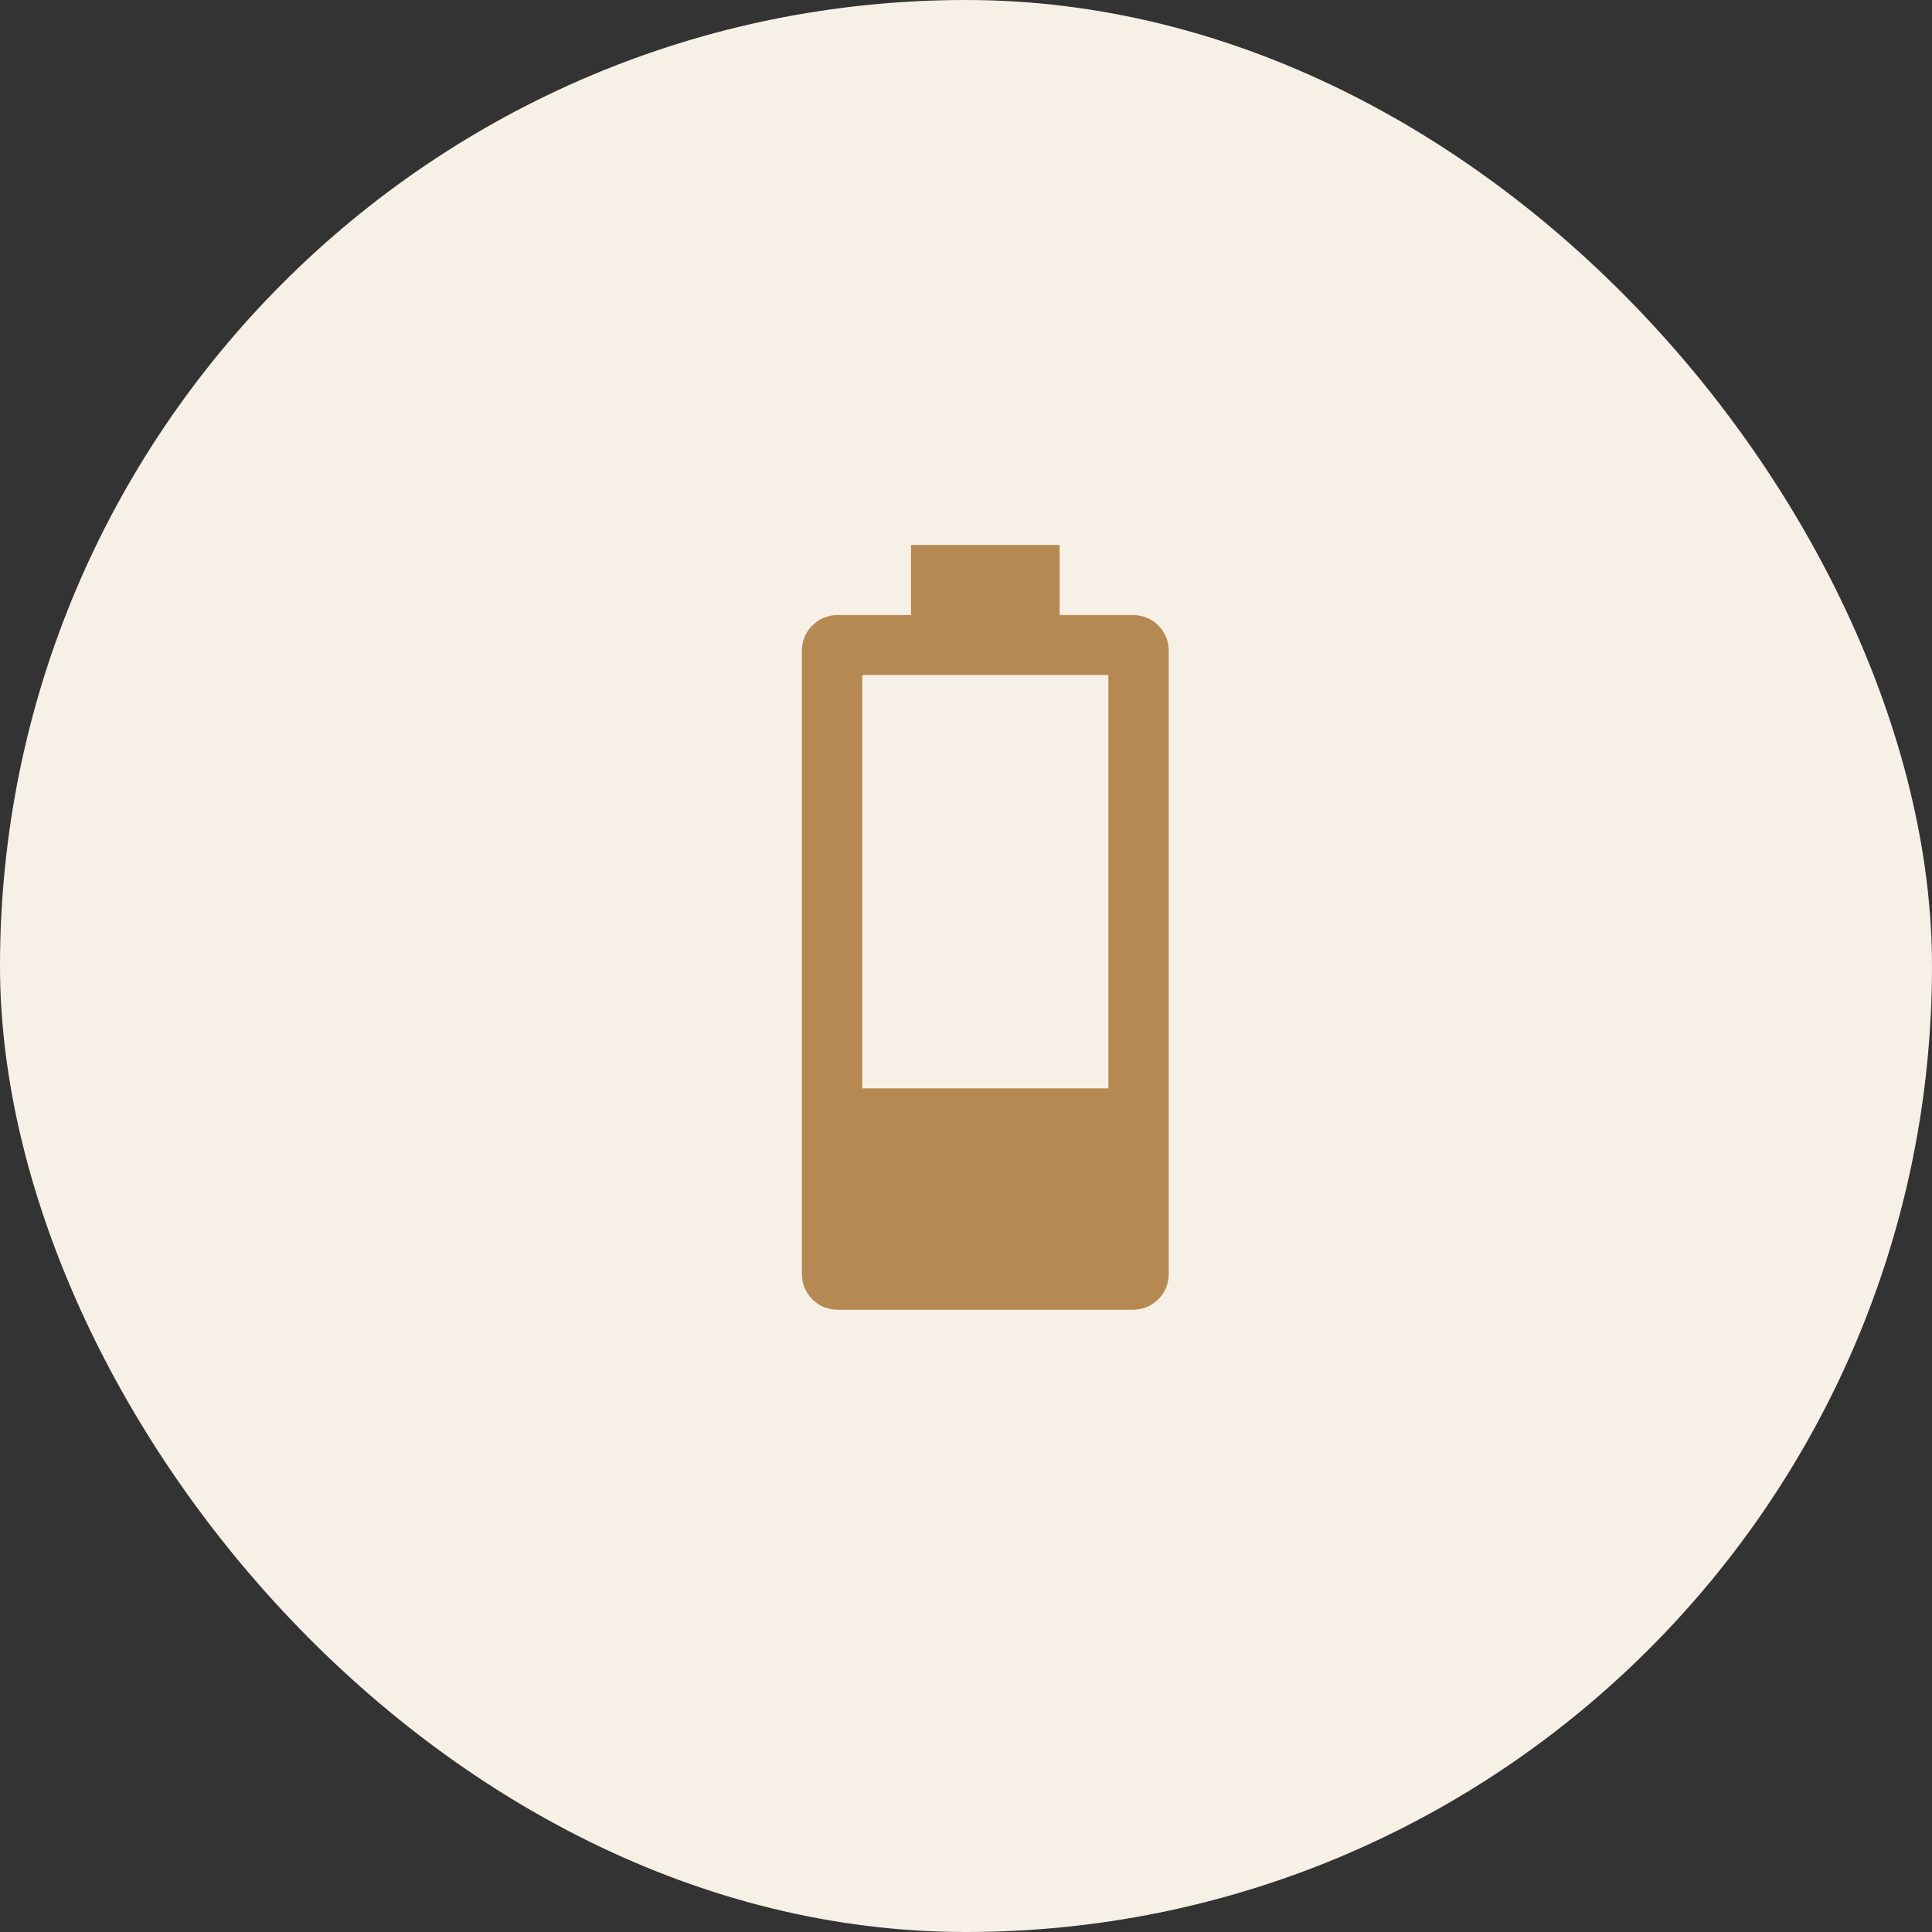 <svg width="200" height="200" viewBox="0 0 200 200" fill="none" xmlns="http://www.w3.org/2000/svg">
<rect x="0" y="0" width="200" height="200" fill="#333333" stroke="none"/>
<rect width="200" height="200" rx="100" fill="#F7F0E7"/>
<mask id="mask0_770_3604" style="mask-type:alpha" maskUnits="userSpaceOnUse" x="52" y="46" width="100" height="100">
<rect x="52" y="46" width="100" height="100" fill="#D9D9D9"/>
</mask>
<g mask="url(#mask0_770_3604)">
<path d="M86.782 135.583C85.704 135.583 84.806 135.222 84.088 134.5C83.369 133.778 83.009 132.884 83.009 131.817V67.434C83.009 66.367 83.371 65.473 84.093 64.751C84.814 64.029 85.709 63.669 86.776 63.669H94.307V56.417H109.693V63.669H117.232C118.3 63.669 119.194 64.029 119.913 64.751C120.631 65.473 120.991 66.367 120.991 67.434V131.817C120.991 132.884 120.63 133.778 119.907 134.5C119.186 135.222 118.291 135.583 117.224 135.583H86.782ZM89.259 112.667H114.741V69.878H89.259V112.667Z" fill="#B68952"/>
</g>
</svg>
